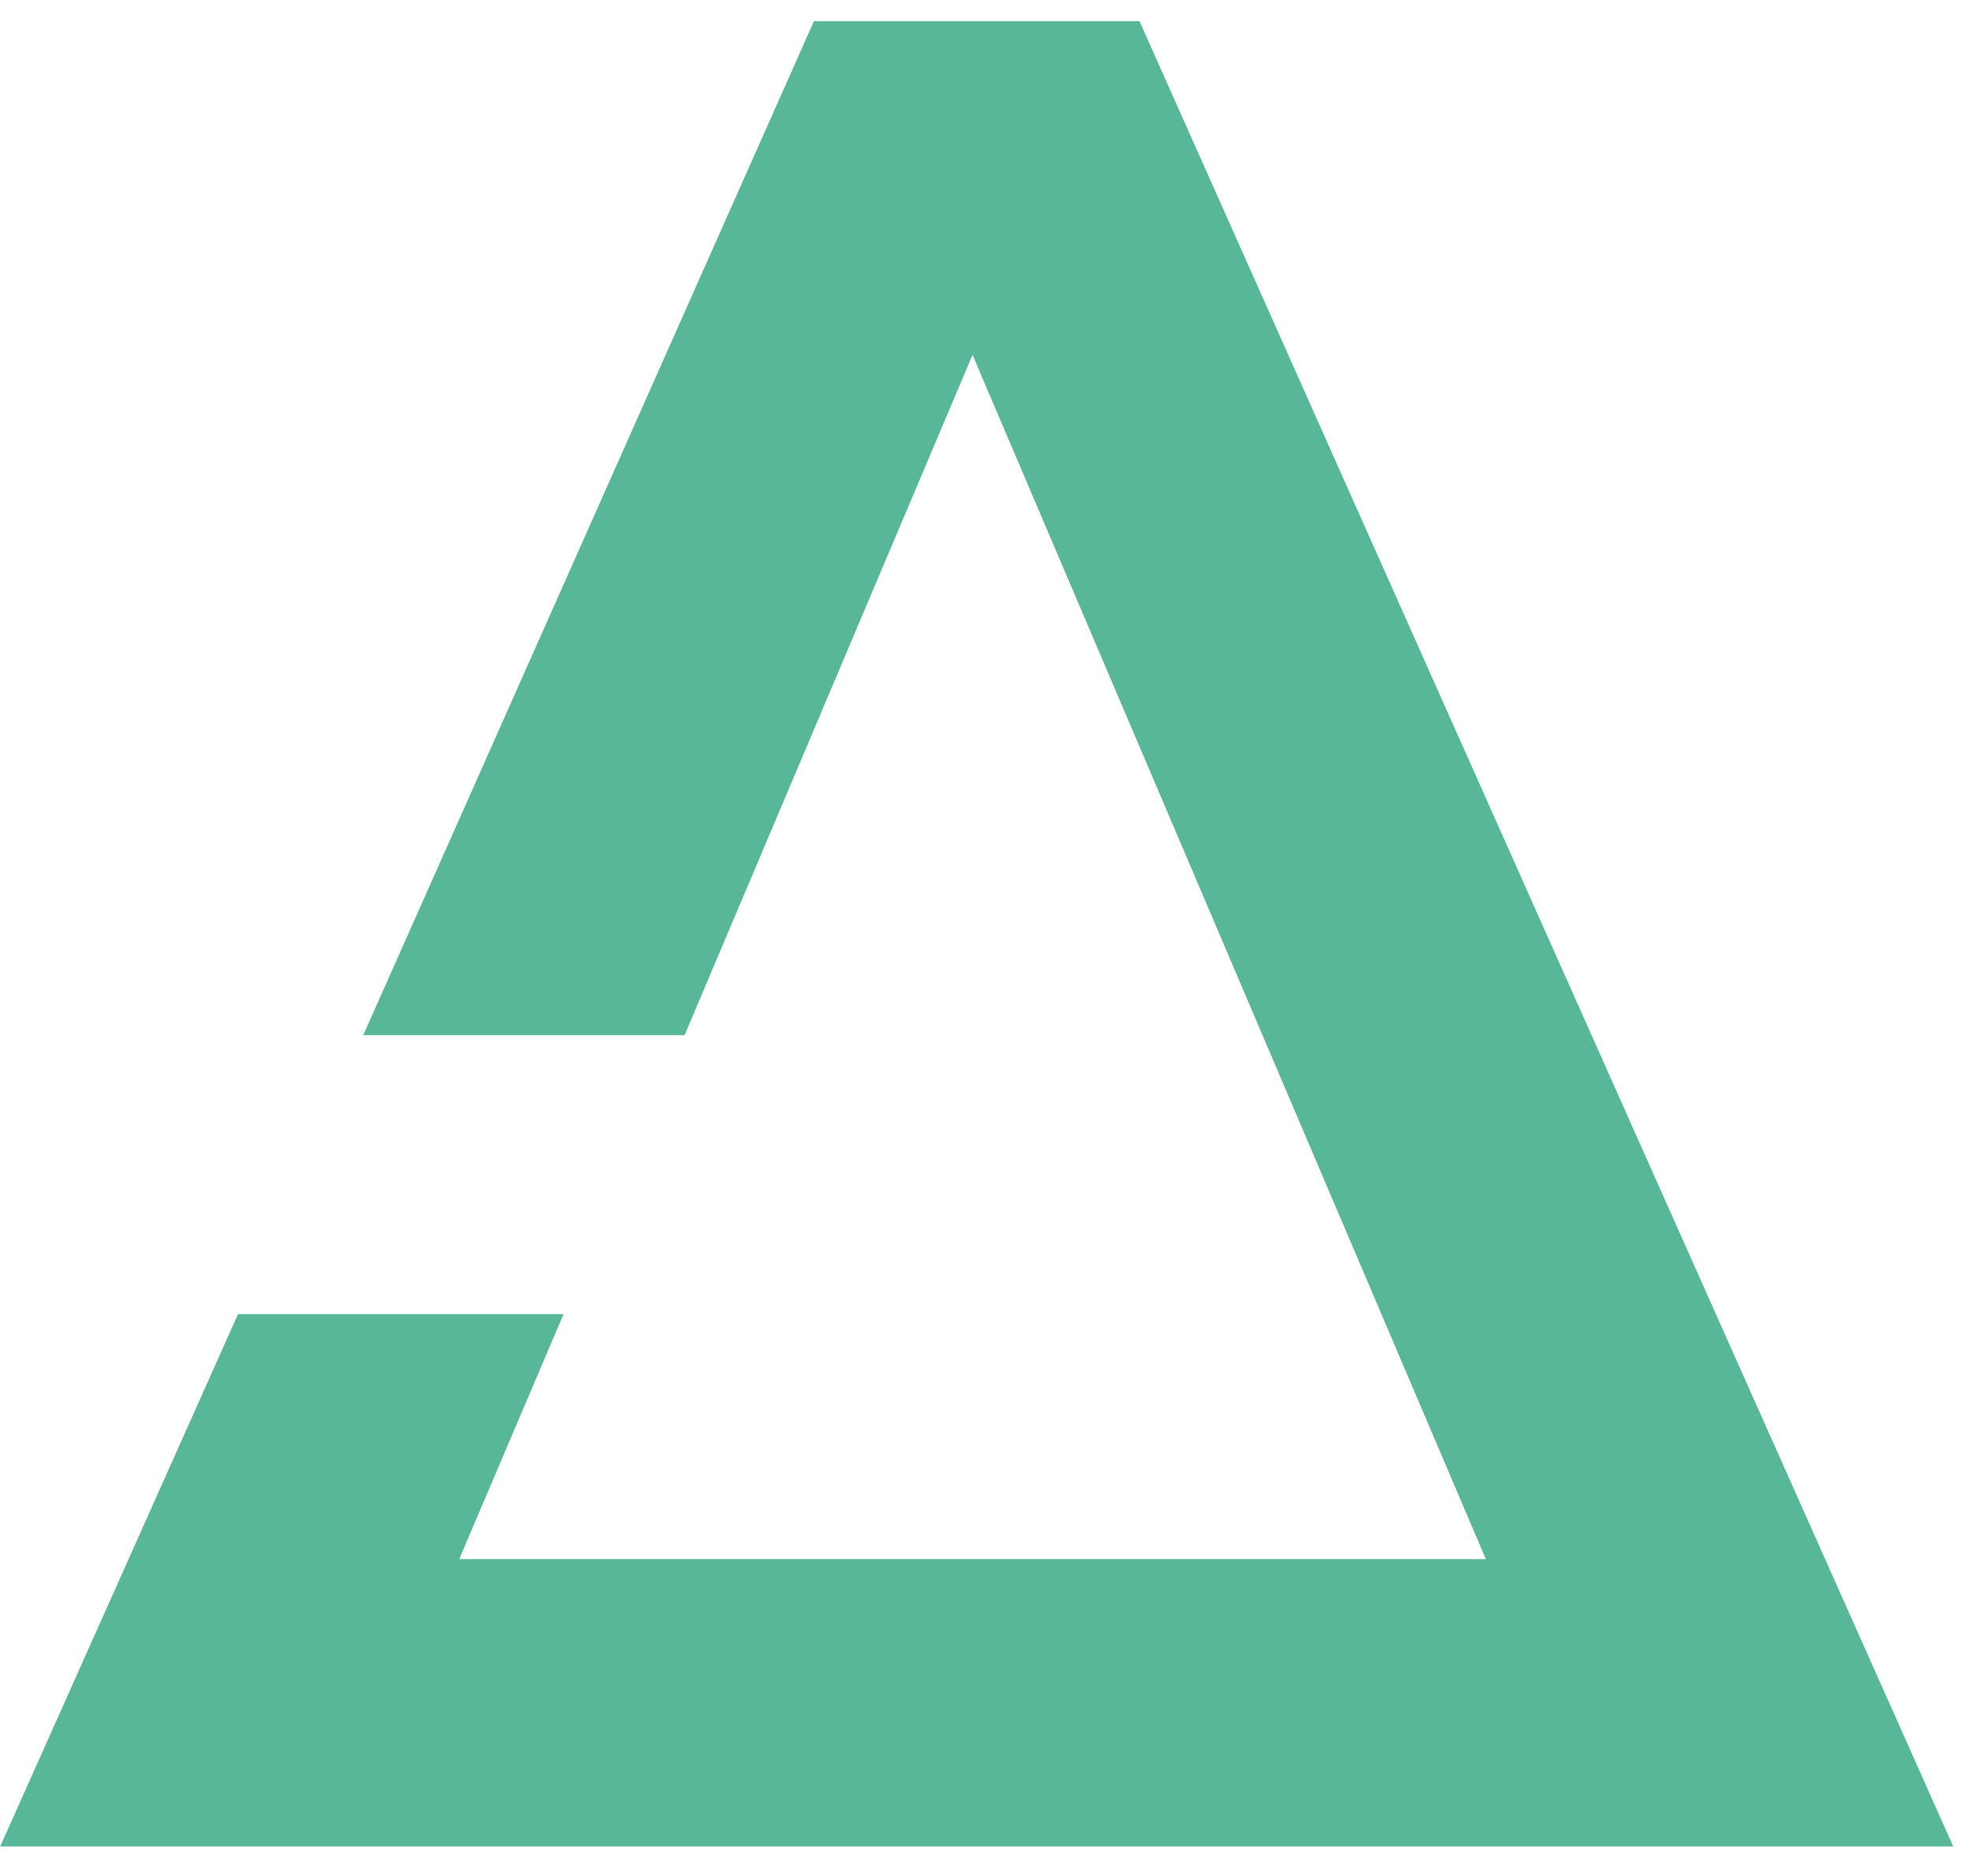 <svg width="41" height="39" viewBox="0 0 41 39" fill="none" xmlns="http://www.w3.org/2000/svg">
<path d="M23.691 0.439H16.923L7.552 21.52H14.233L20.22 7.378L30.892 32.412H9.548L11.717 27.318H4.949L0.004 38.385H40.61L23.691 0.439Z" fill="#58B798"/>
</svg>

